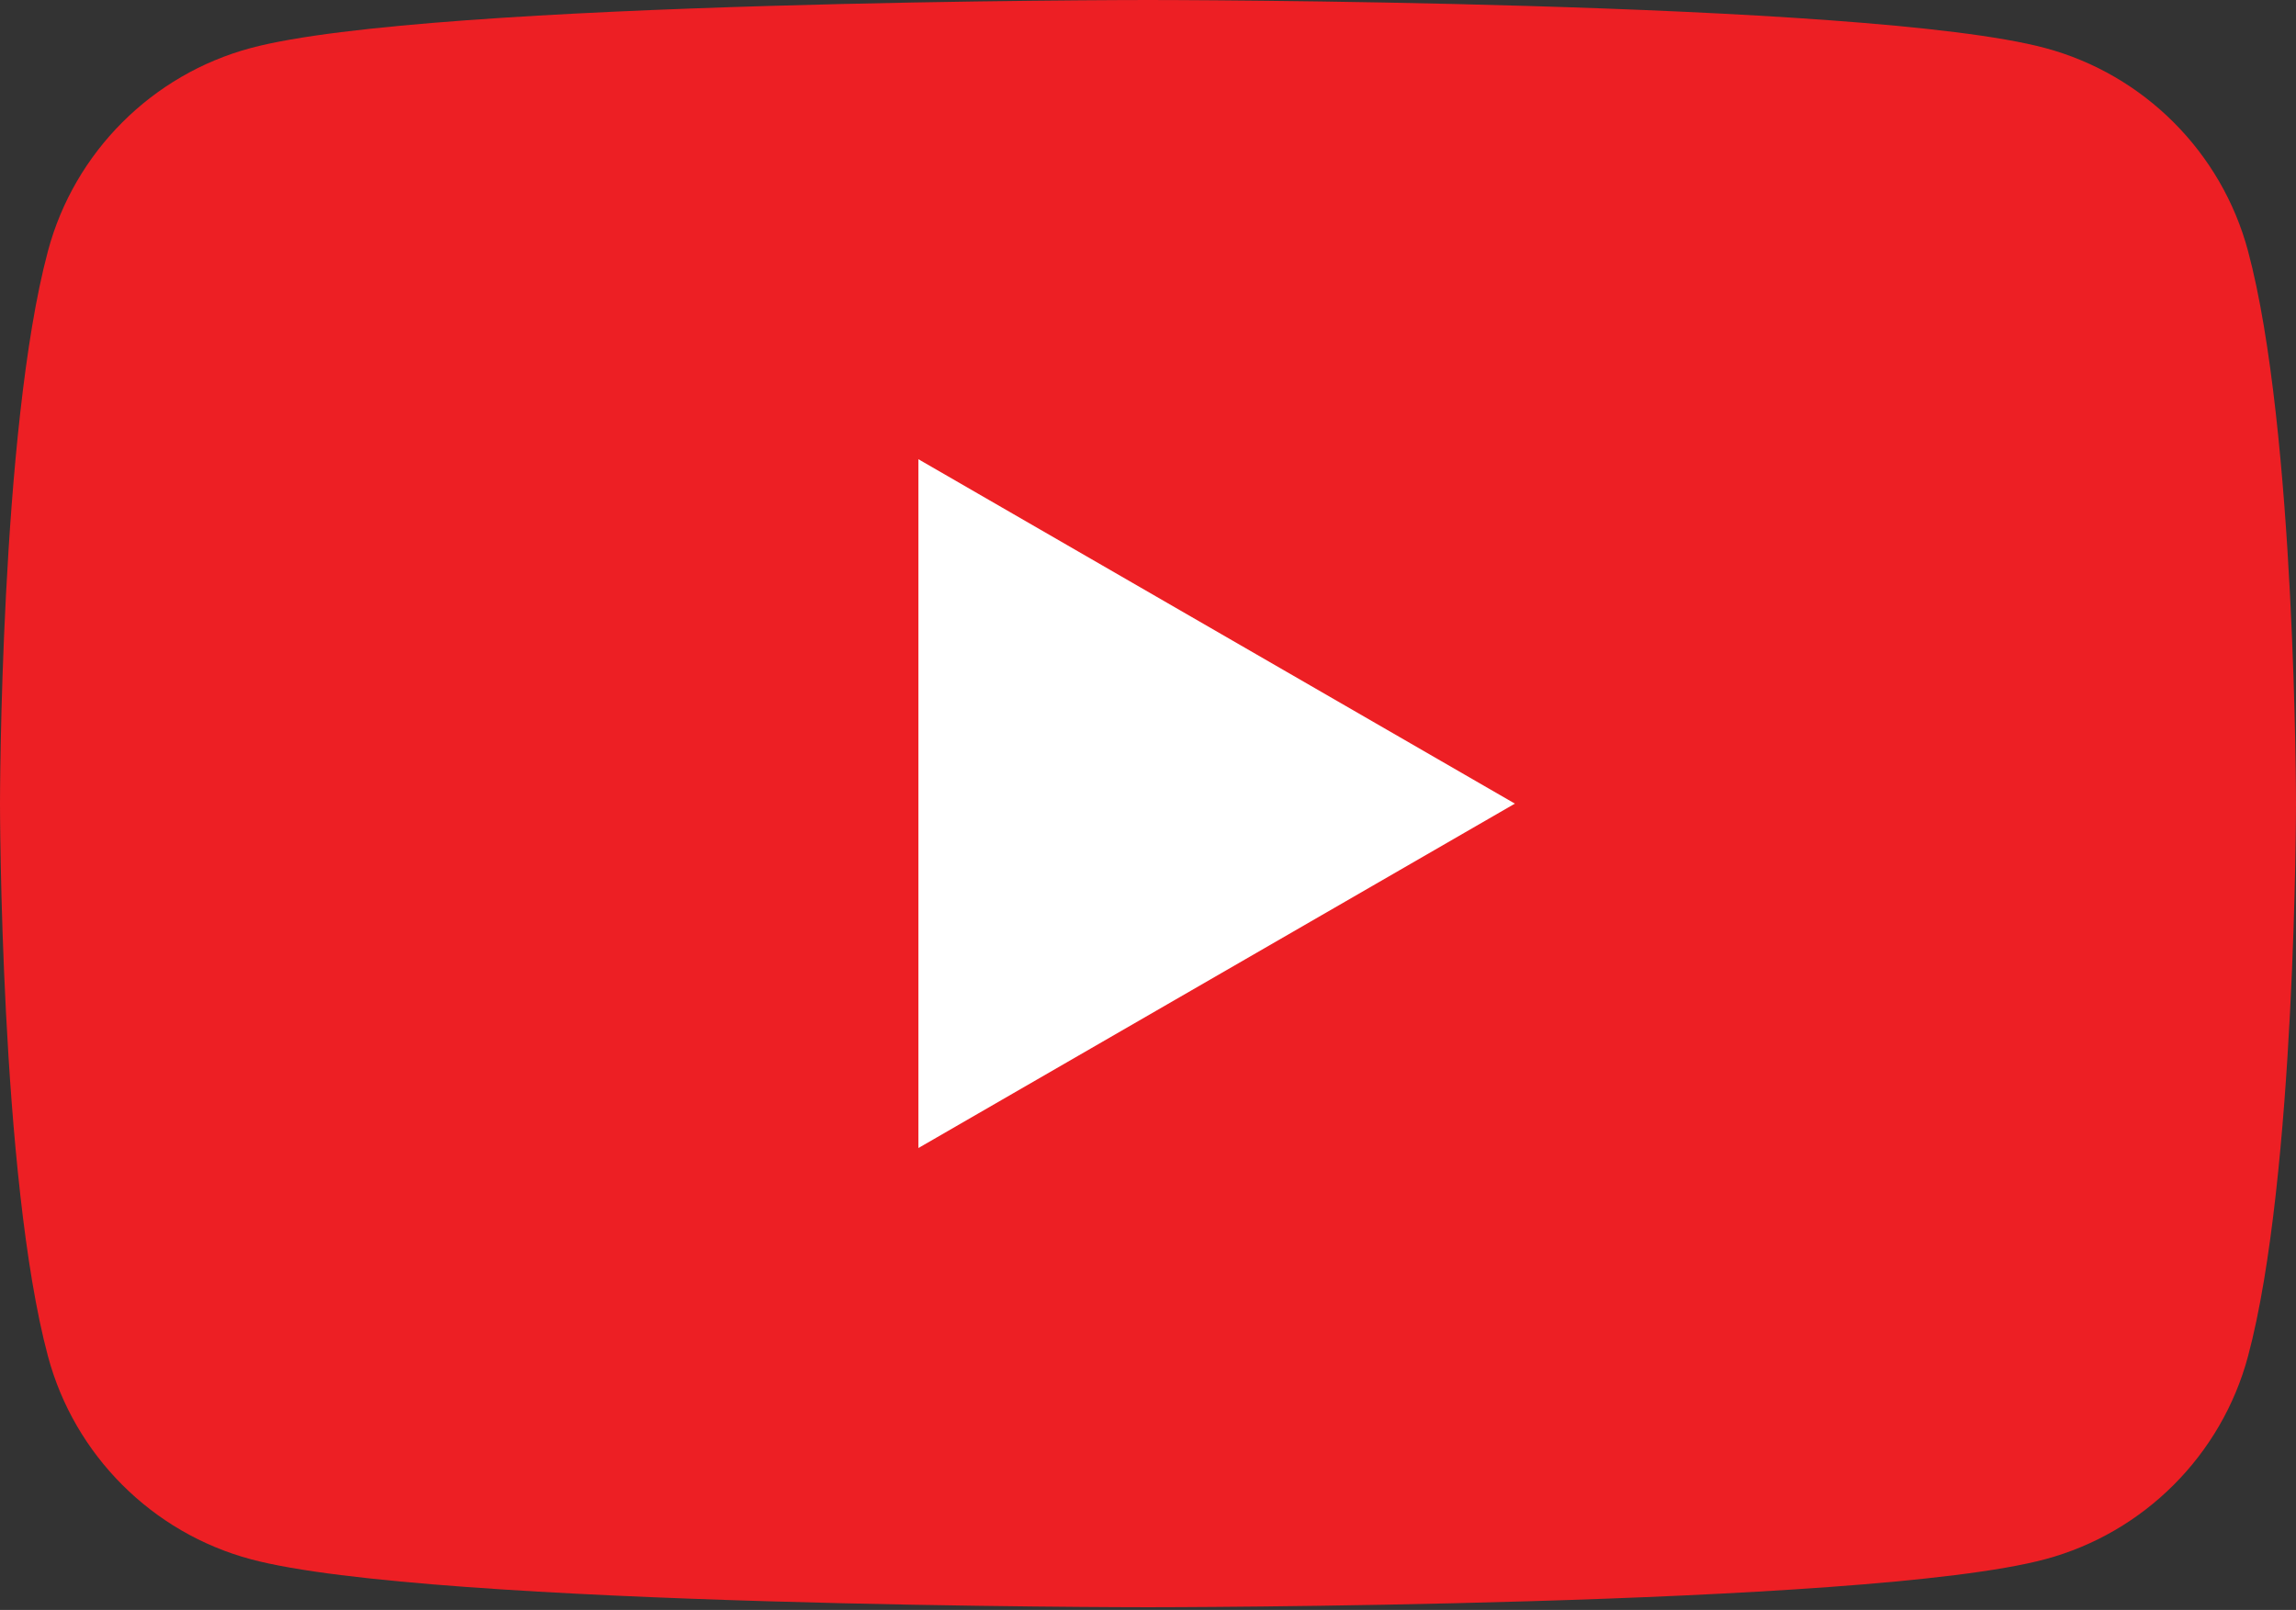 <?xml version="1.0" encoding="UTF-8" standalone="no"?>
<!DOCTYPE svg PUBLIC "-//W3C//DTD SVG 1.1//EN" "http://www.w3.org/Graphics/SVG/1.1/DTD/svg11.dtd">
<svg width="100%" height="100%" viewBox="0 0 512 359" version="1.1" xmlns="http://www.w3.org/2000/svg" xmlns:xlink="http://www.w3.org/1999/xlink" xml:space="preserve" xmlns:serif="http://www.serif.com/" style="fill-rule:evenodd;clip-rule:evenodd;stroke-linejoin:round;stroke-miterlimit:2;">
    <rect x="0" y="0" width="512" height="359" fill="#333333" stroke="none"/>
    <g transform="matrix(1,0,0,1,5.15143e-14,-76.801)">
        <path d="M501.299,132.766C495.411,110.736 478.065,93.389 456.035,87.502C416.103,76.801 255.998,76.801 255.998,76.801C255.998,76.801 95.893,76.801 55.96,87.502C33.935,93.389 16.584,110.736 10.696,132.766C-0,172.694 -0,256.002 -0,256.002C-0,256.002 -0,339.31 10.696,379.234C16.584,401.264 33.935,418.615 55.96,424.502C95.893,435.199 255.998,435.199 255.998,435.199C255.998,435.199 416.103,435.199 456.035,424.502C478.065,418.615 495.411,401.264 501.299,379.234C512,339.31 512,256.002 512,256.002C512,256.002 512,172.694 501.299,132.766Z" style="fill:rgb(237,31,36);fill-rule:nonzero;"/>
        <path d="M204.796,332.803L337.814,256.002L204.796,179.201L204.796,332.803Z" style="fill:white;fill-rule:nonzero;"/>
    </g>
</svg>
